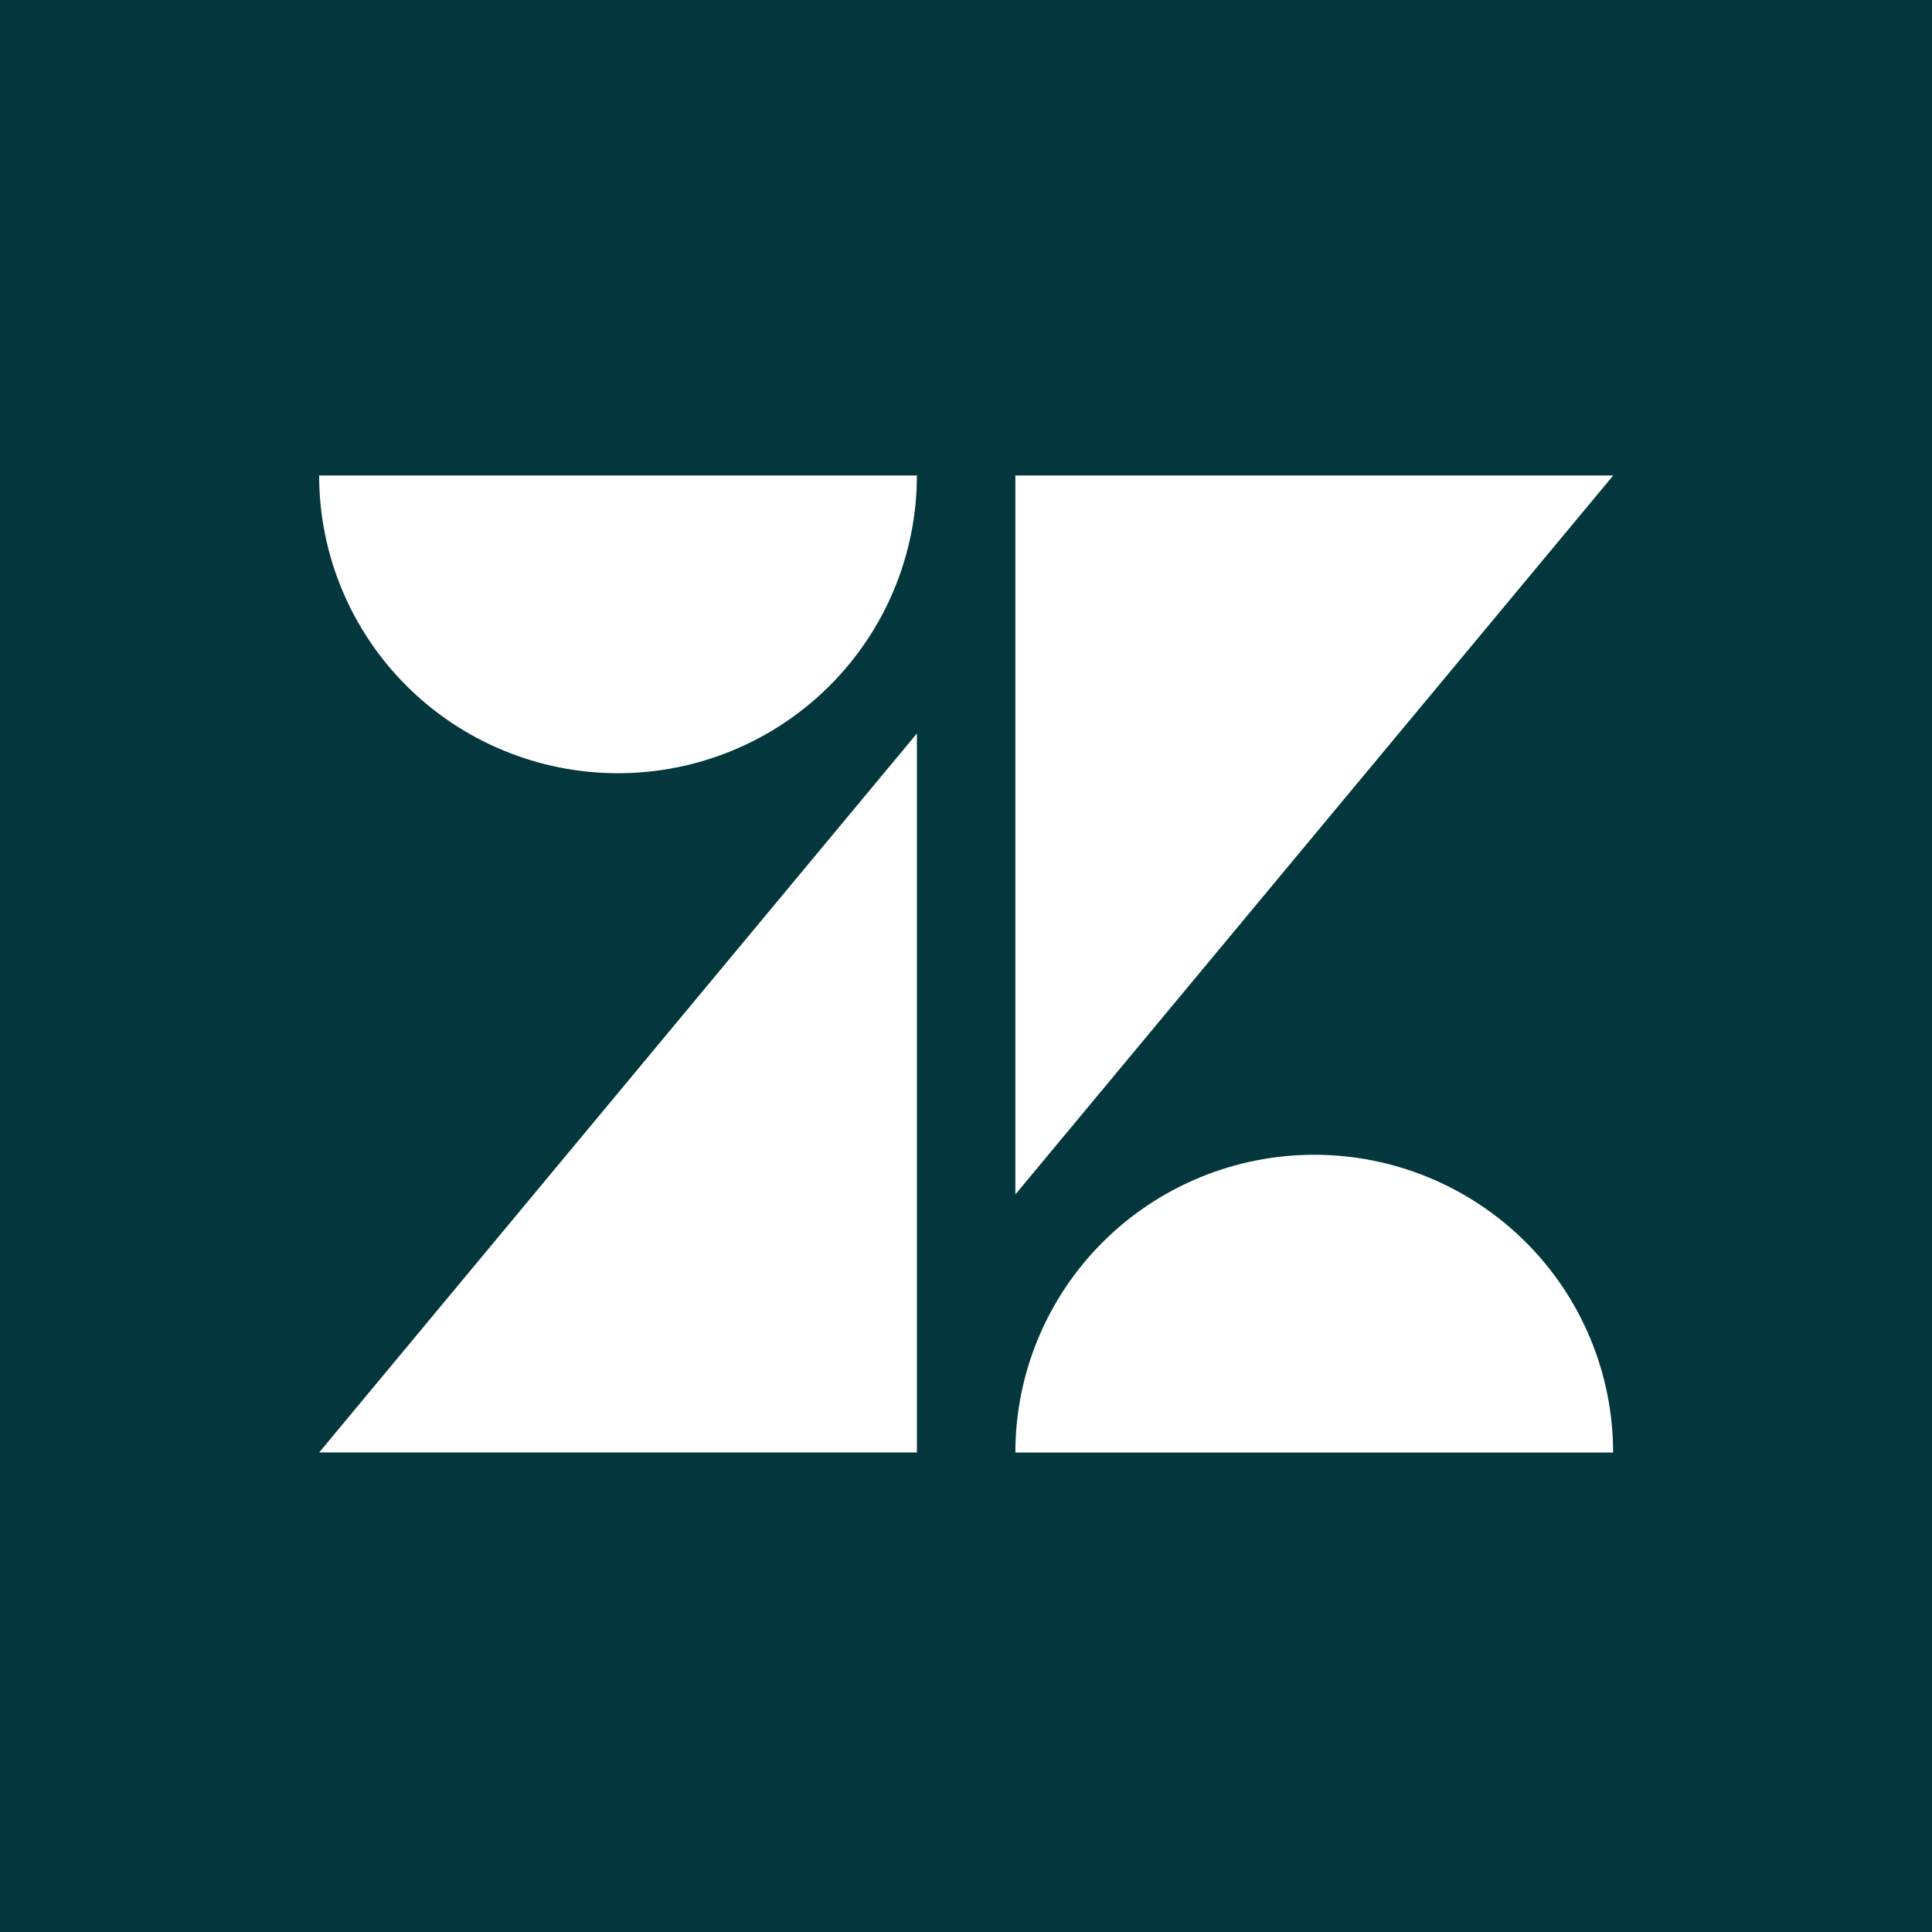 <svg width="256" height="256" viewBox="0 0 256 256" fill="none" xmlns="http://www.w3.org/2000/svg">
<rect width="256" height="256" fill="#03363D"/>
<g clip-path="url(#clip0_4752_1849)">
<path d="M121.493 97.188V192.46H42.288L121.493 97.188ZM121.493 63C121.493 73.464 117.32 83.5 109.894 90.9C102.467 98.299 92.394 102.456 81.891 102.456C71.387 102.456 61.314 98.299 53.887 90.9C46.461 83.5 42.288 73.464 42.288 63H121.493ZM134.541 192.468C134.541 182.004 138.713 171.968 146.141 164.569C153.567 157.169 163.64 153.012 174.143 153.012C184.646 153.012 194.72 157.169 202.146 164.569C209.574 171.968 213.746 182.004 213.746 192.468H134.541ZM134.541 158.28V63H213.763L134.541 158.271V158.28Z" fill="white"/>
</g>
<defs>
<clipPath id="clip0_4752_1849">
<rect width="172" height="130" fill="white" transform="translate(42 63)"/>
</clipPath>
</defs>
</svg>
